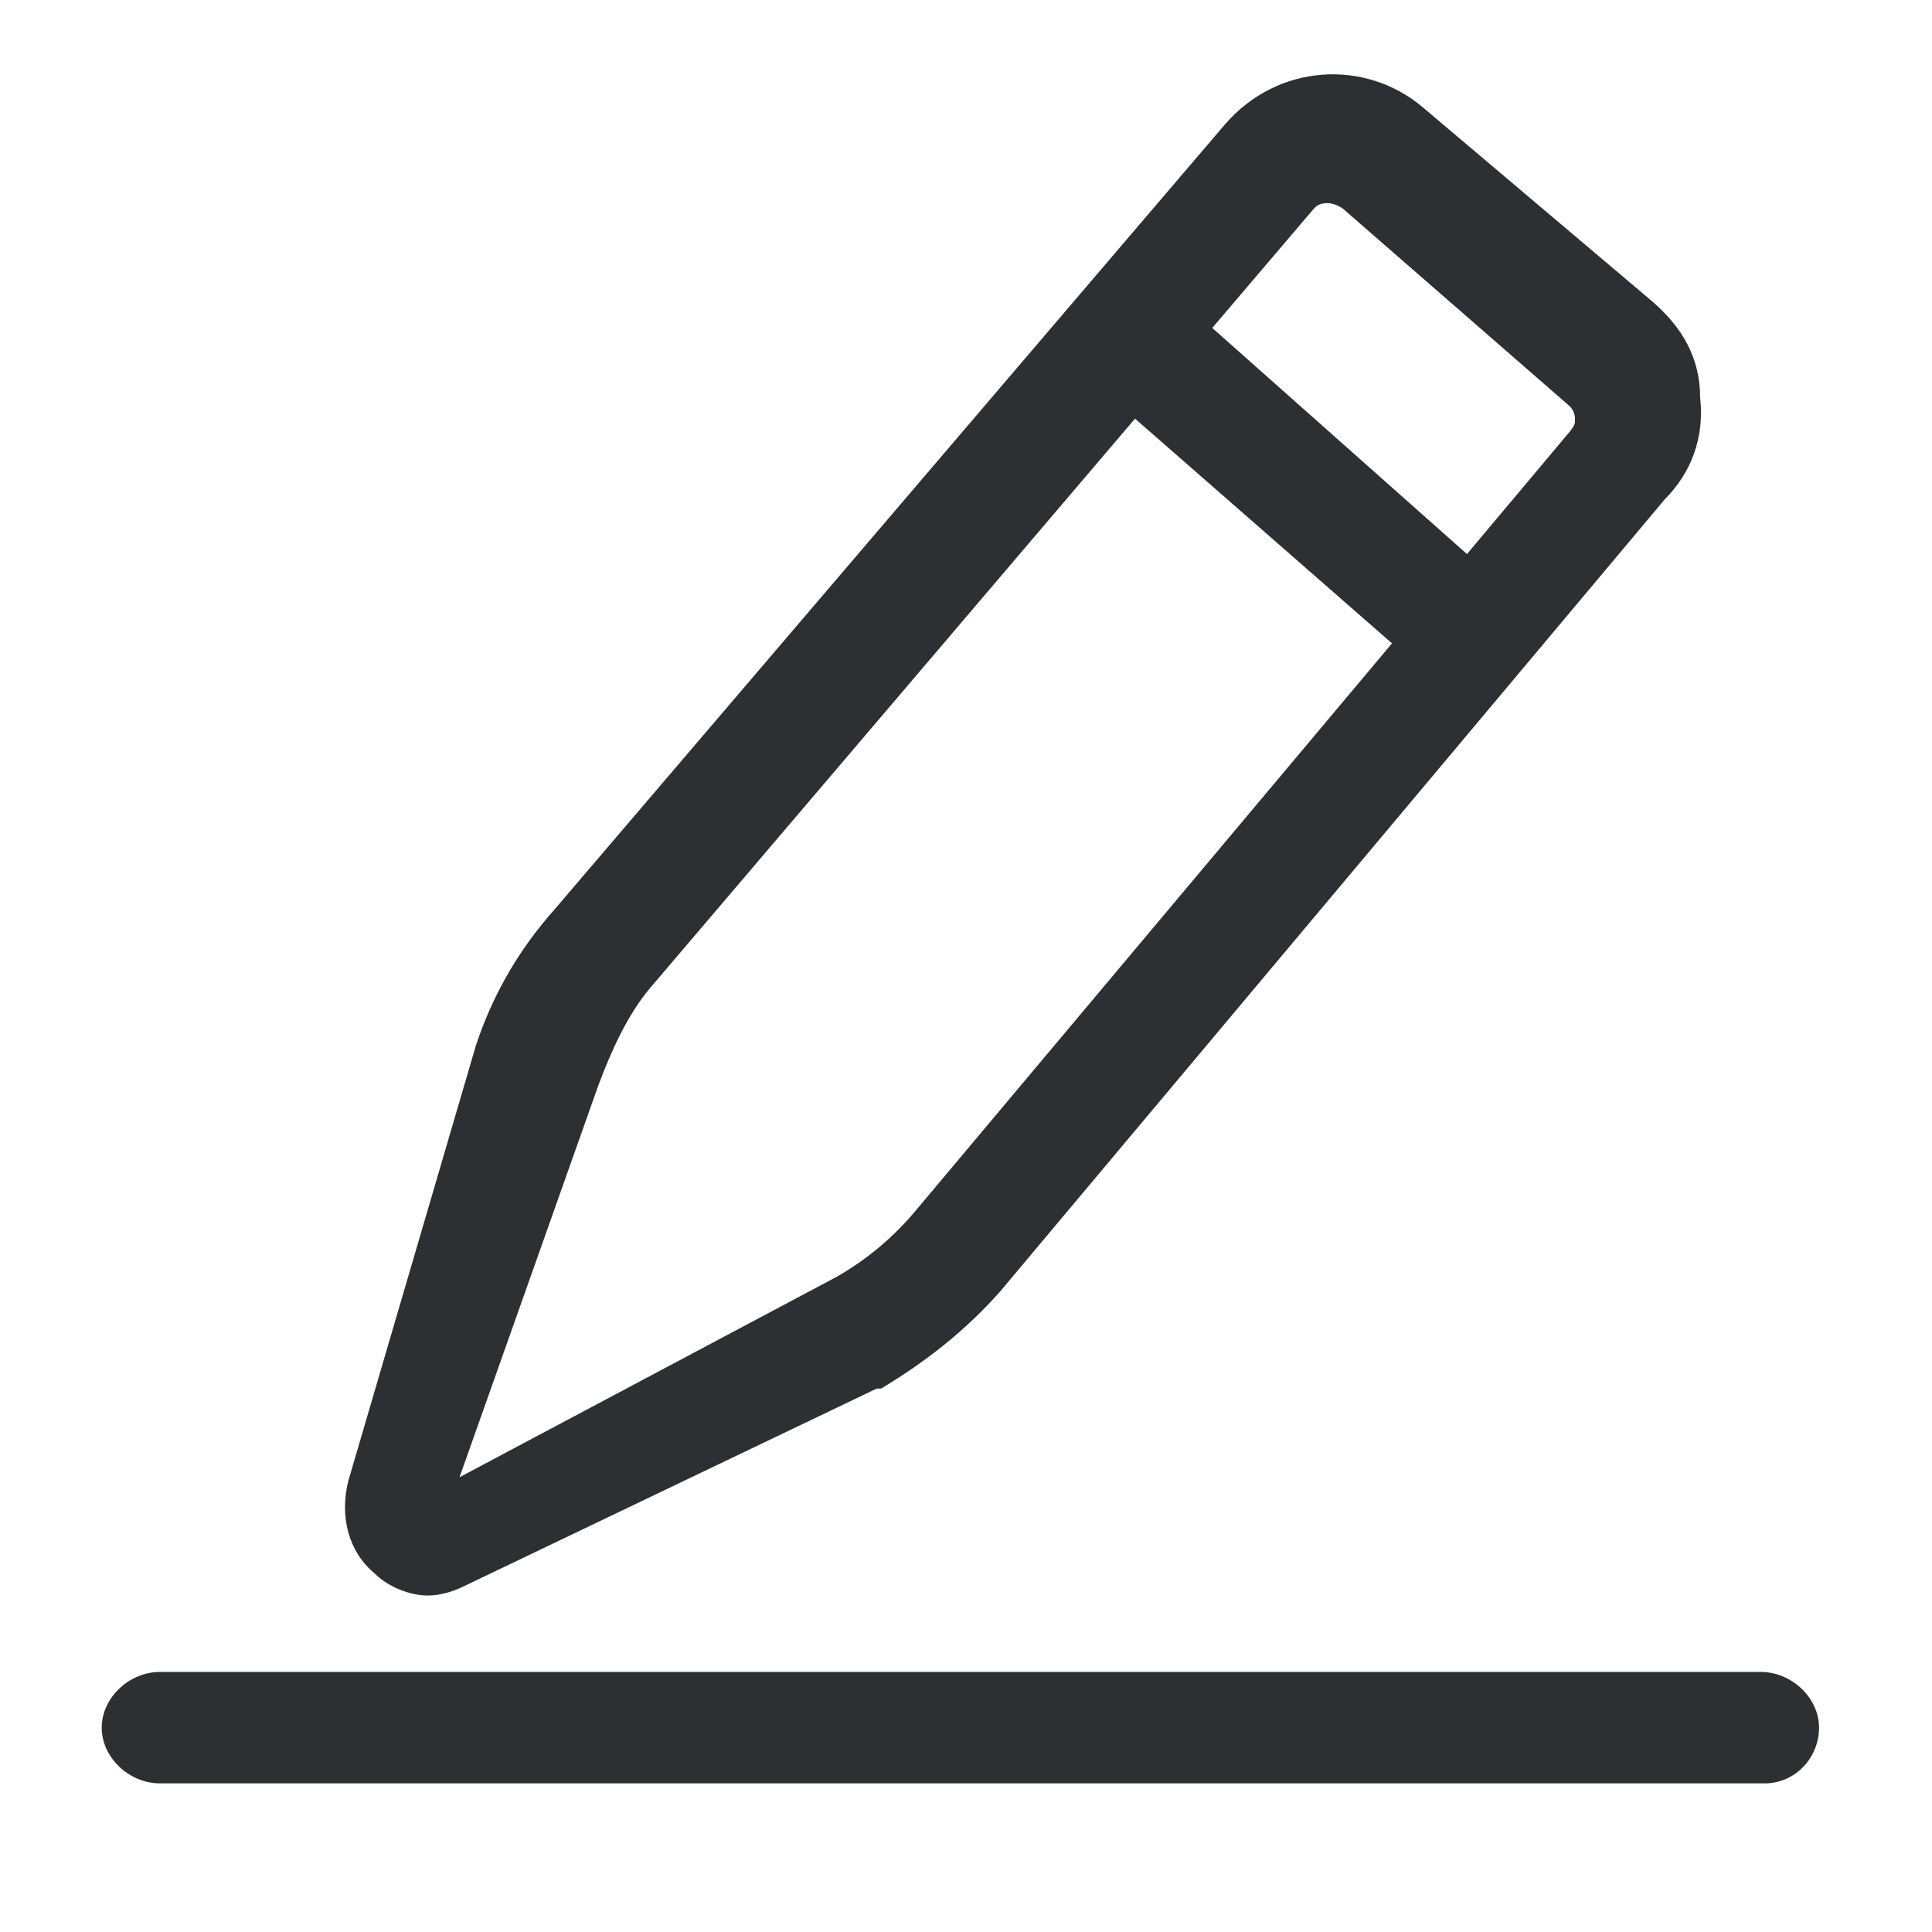 <?xml version="1.0" encoding="UTF-8"?>
<svg width="26px" height="26px" viewBox="0 0 26 26" version="1.1" xmlns="http://www.w3.org/2000/svg" xmlns:xlink="http://www.w3.org/1999/xlink">
    <!-- Generator: Sketch 63.1 (92452) - https://sketch.com -->
    <title>编辑</title>
    <desc>Created with Sketch.</desc>
    <g id="编辑" stroke="none" stroke-width="1" fill="none" fill-rule="evenodd">
        <g transform="translate(1, 1)" fill="#2D2F33" fill-rule="nonzero" id="形状">
            <path d="M22.746,23 L1.155,23 C0.735,23 0.369,22.65 0.369,22.25 C0.369,21.85 0.735,21.5 1.155,21.5 L22.694,21.5 C23.113,21.5 23.48,21.85 23.48,22.25 C23.48,22.65 23.165,23 22.746,23 Z M18.502,8.087 C18.343,8.087 18.131,8.032 17.973,7.868 L13.847,4.26 C13.529,3.987 13.476,3.44 13.741,3.112 C14.005,2.784 14.534,2.73 14.852,3.003 L18.978,6.666 C19.295,6.939 19.348,7.486 19.083,7.814 C18.925,7.978 18.713,8.087 18.502,8.087 Z"></path>
            <path d="M4.754,20.472 C4.517,20.472 4.22,20.354 4.043,20.176 C3.687,19.88 3.569,19.406 3.687,18.931 L5.406,13.065 C5.643,12.354 5.998,11.761 6.472,11.228 L15.48,0.68 C16.191,-0.15 17.376,-0.209 18.146,0.443 L21.228,3.05 C21.643,3.406 21.88,3.82 21.88,4.354 C21.939,4.887 21.761,5.361 21.406,5.717 L12.457,16.383 C11.983,16.917 11.45,17.331 10.857,17.687 L10.798,17.687 L5.228,20.354 C5.109,20.413 4.931,20.472 4.754,20.472 Z M16.868,1.734 C16.809,1.734 16.747,1.74 16.688,1.8 L7.743,12.303 C7.447,12.658 7.233,13.125 7.055,13.599 L5.184,18.88 L10.261,16.182 C10.676,15.945 11.032,15.641 11.328,15.286 L20.125,4.809 C20.201,4.711 20.195,4.707 20.195,4.615 C20.195,4.615 20.188,4.528 20.125,4.467 L17.063,1.8 C16.998,1.76 16.927,1.734 16.868,1.734 Z"></path>
        </g>
    </g>
</svg>